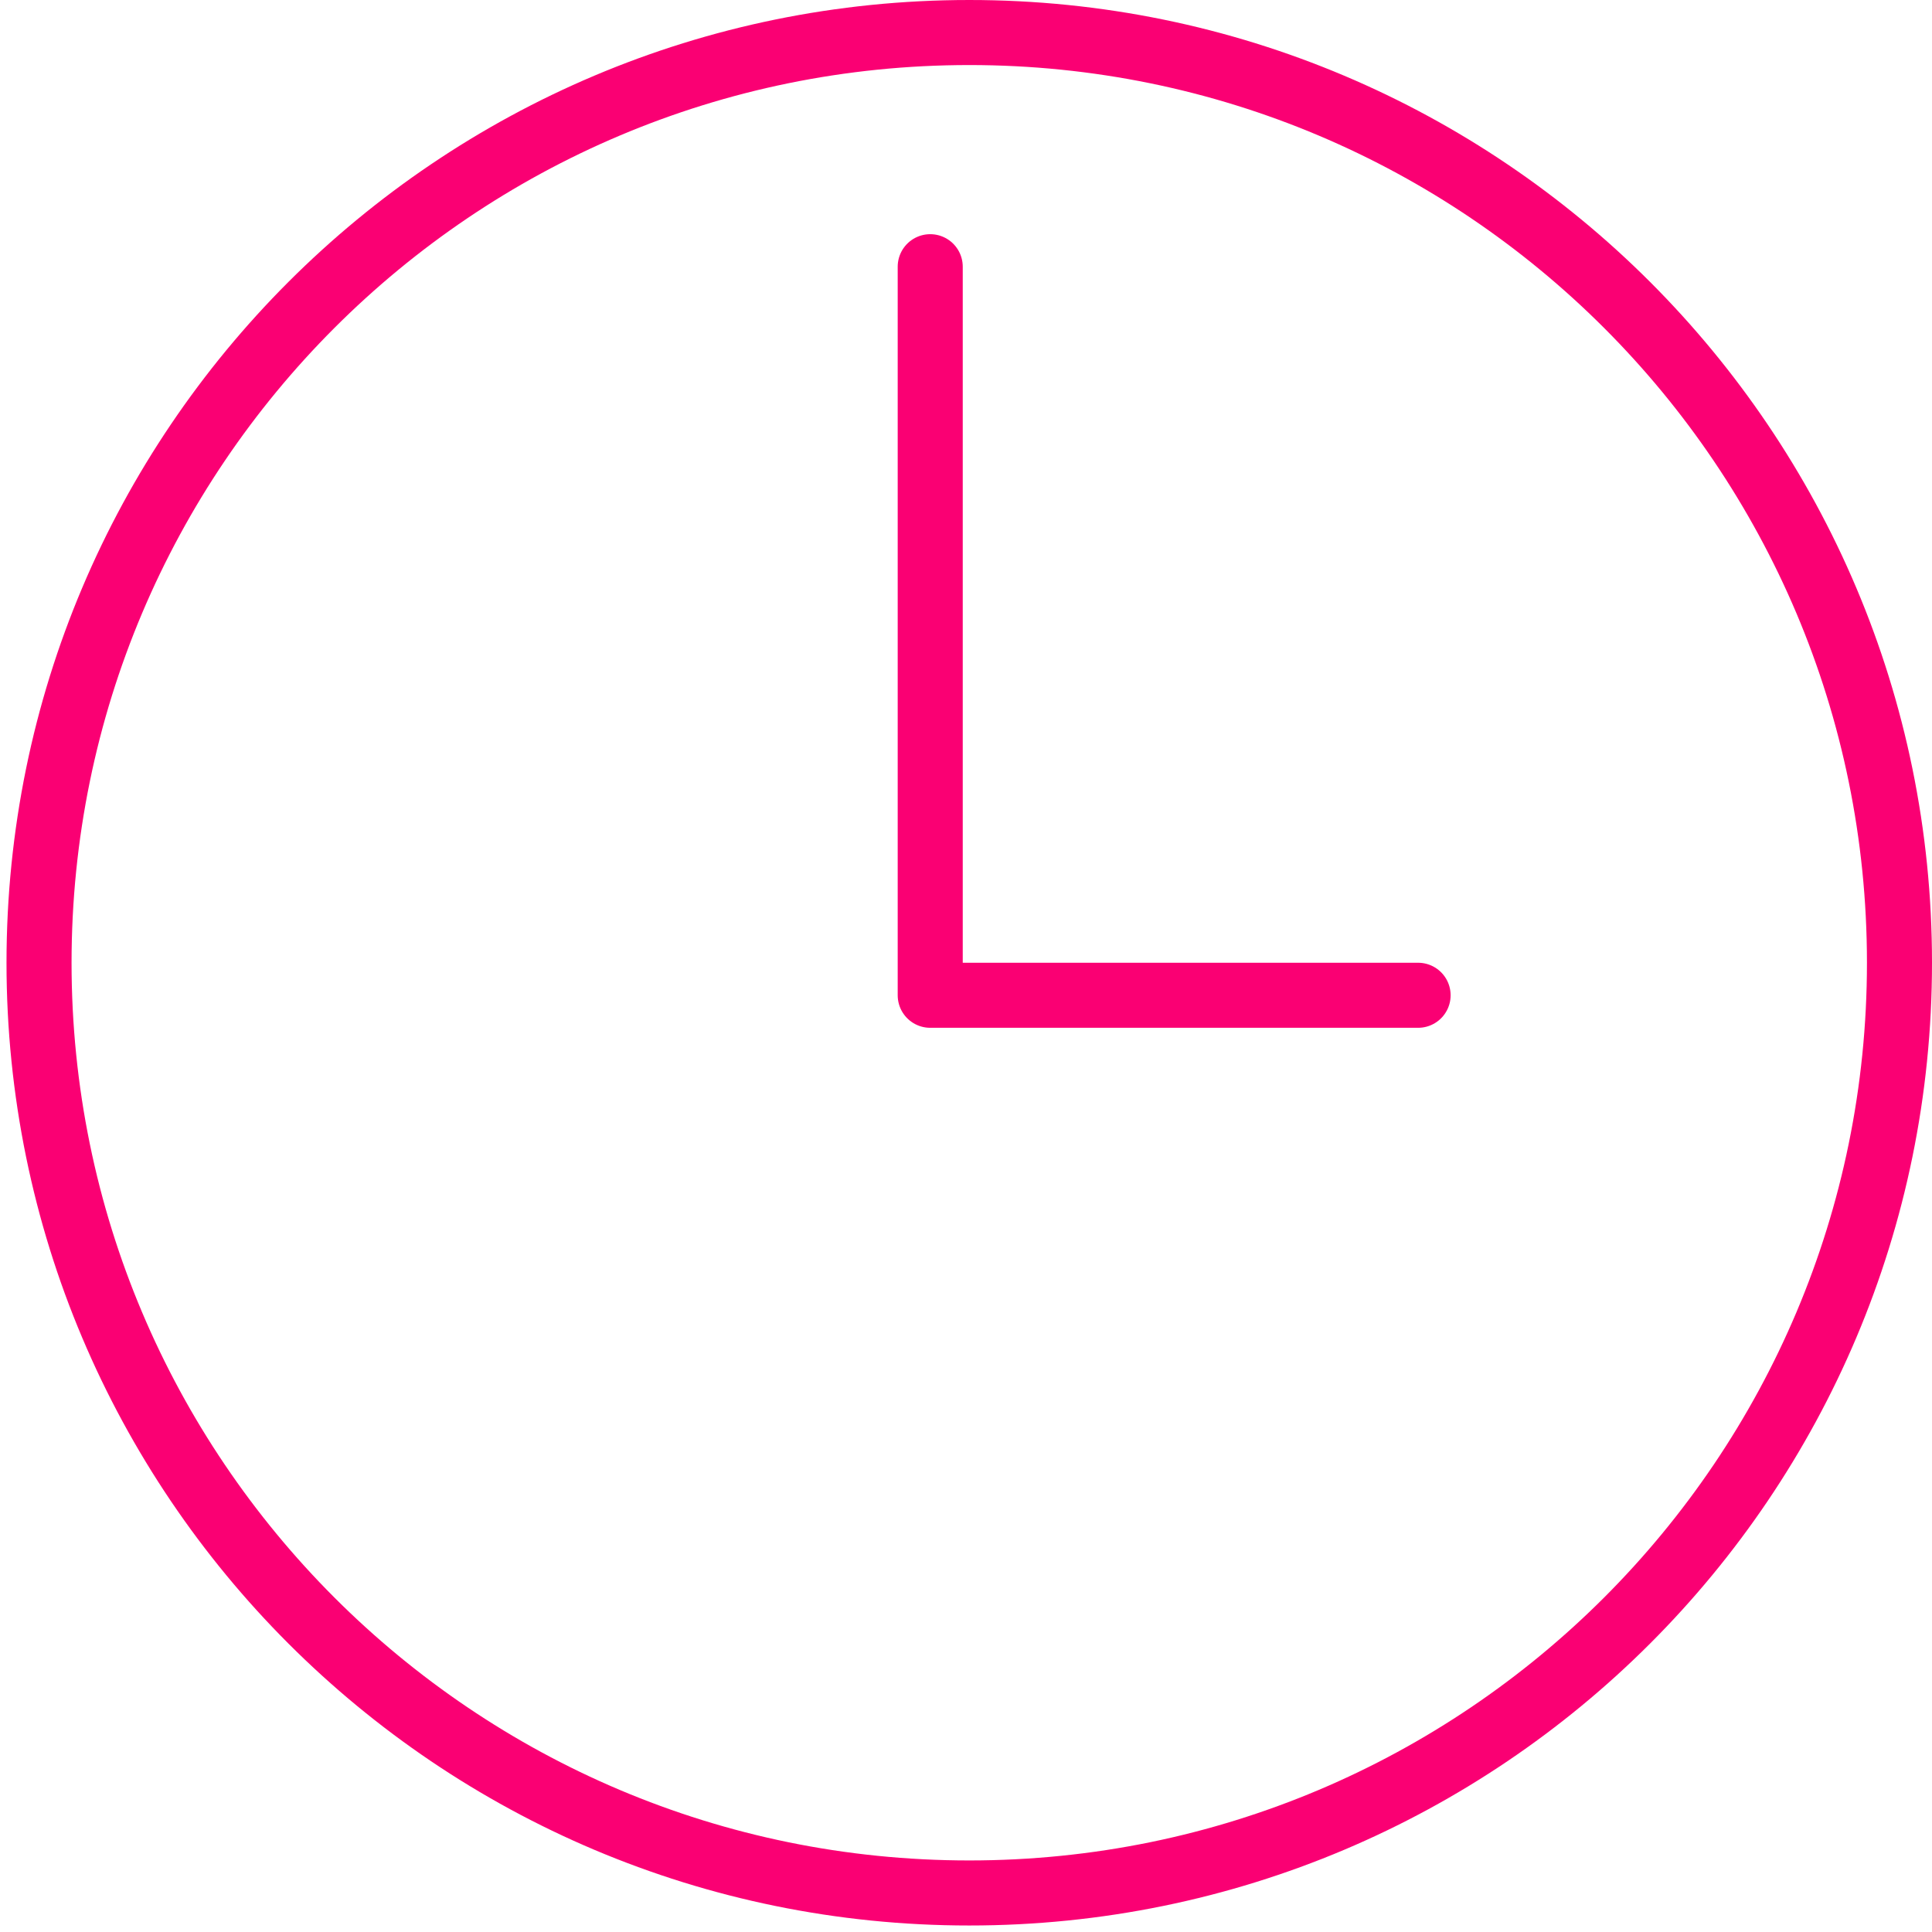 <?xml version="1.0" encoding="UTF-8"?>
<!-- Generator: Adobe Illustrator 22.1.0, SVG Export Plug-In . SVG Version: 6.00 Build 0)  -->
<svg version="1.1" id="Layer_1" xmlns="http://www.w3.org/2000/svg" xmlns:xlink="http://www.w3.org/1999/xlink" x="0px" y="0px" viewBox="0 0 29.7 29.7" style="enable-background:new 0 0 29.7 29.7;" xml:space="preserve">
<g>
	<polyline style="fill:none;stroke:#FA0073;stroke-linecap:round;stroke-linejoin:round;stroke-miterlimit:10;" points="21.8,15.3    14.3,15.3 14.3,4.1  "/>
	<path style="fill:none;stroke:#FA0073;stroke-linecap:round;stroke-linejoin:round;stroke-miterlimit:10;" d="M29.2,14.8   c0,7.9-6.4,14.3-14.3,14.3c-7.9,0-14.3-6.4-14.3-14.3c0-7.9,6.4-14.3,14.3-14.3C22.8,0.5,29.2,6.9,29.2,14.8z"/>
</g>
<g>
	<rect x="-0.1" y="-0.1" style="fill:none;" width="30" height="30"/>
</g>
</svg>